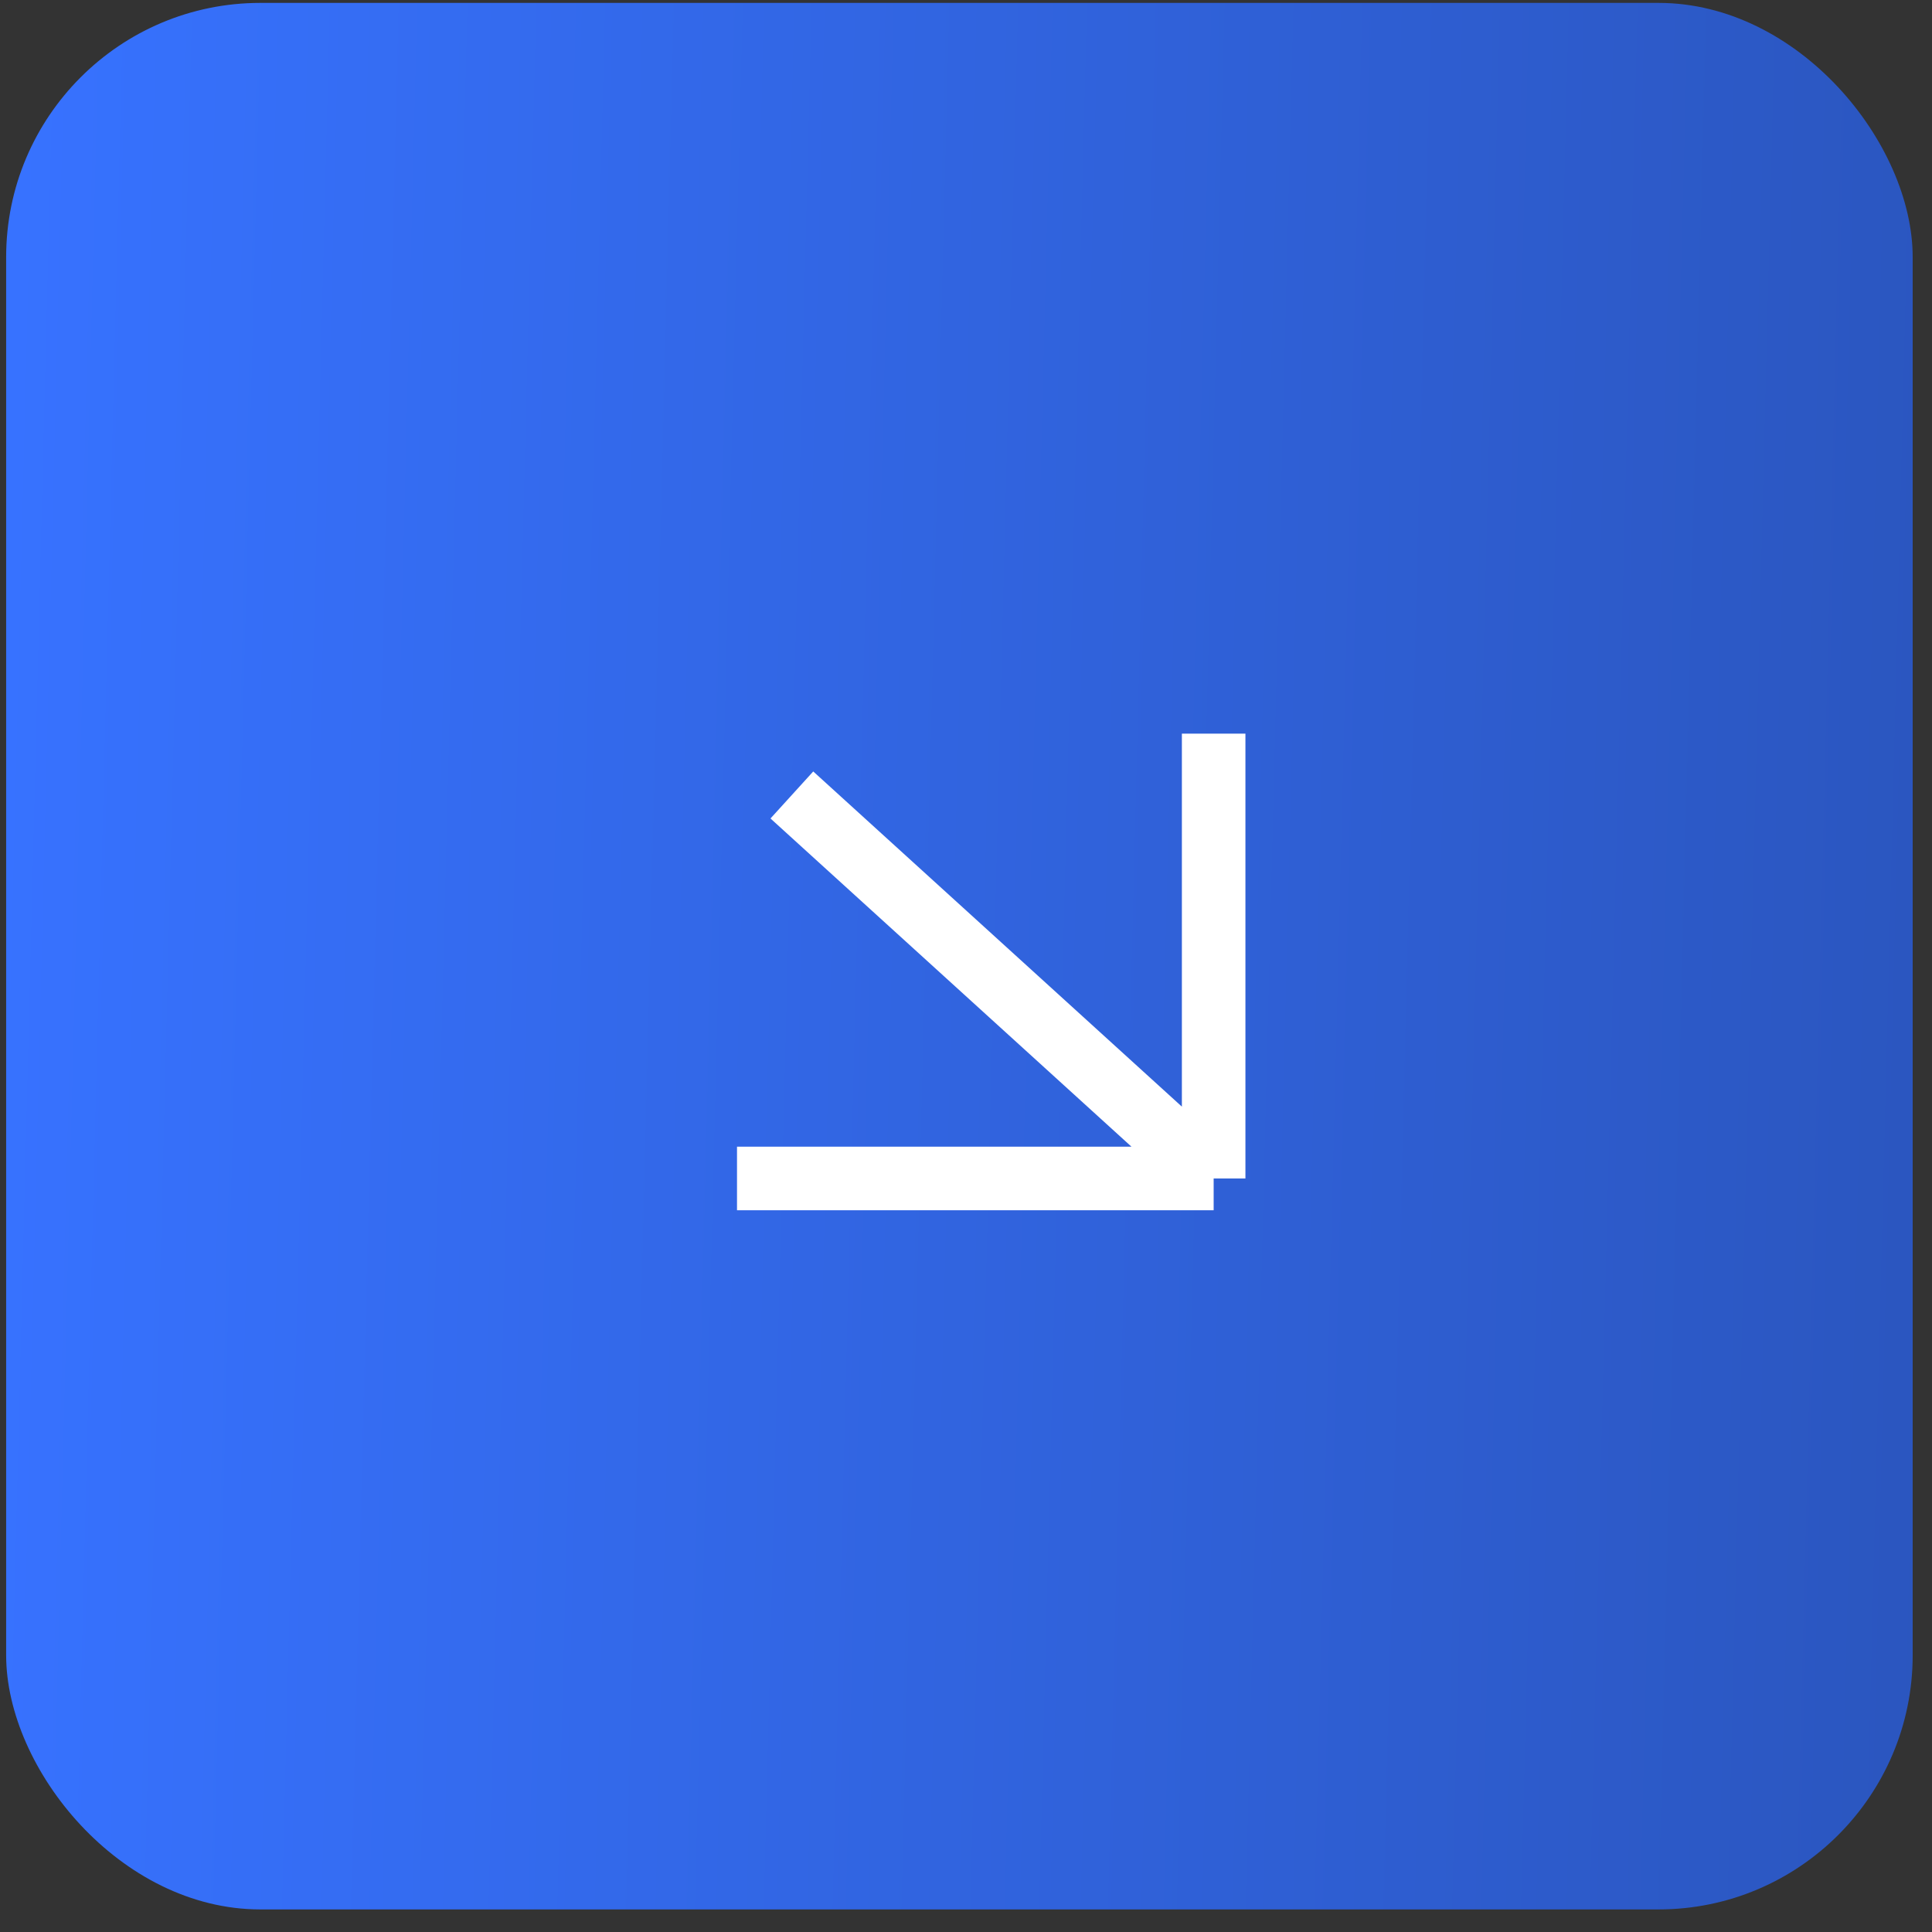 <?xml version="1.0" encoding="UTF-8"?> <svg xmlns="http://www.w3.org/2000/svg" width="38" height="38" viewBox="0 0 38 38" fill="none"><rect x="0" y="0" width="38" height="38" fill="#333333" stroke="none"/><rect x="0.121" y="0.057" width="37.499" height="37.499" rx="5" fill="url(#paint0_linear_4016_388)"></rect><path d="M15.575 15.636L23.871 23.179M23.871 23.179V14.43M23.871 23.179H14.496" stroke="white" stroke-width="1.25"></path><defs><linearGradient id="paint0_linear_4016_388" x1="0.334" y1="2.573" x2="40.918" y2="3.593" gradientUnits="userSpaceOnUse"><stop stop-color="#3772FF"></stop><stop offset="1" stop-color="#2A54BB"></stop></linearGradient></defs></svg> 